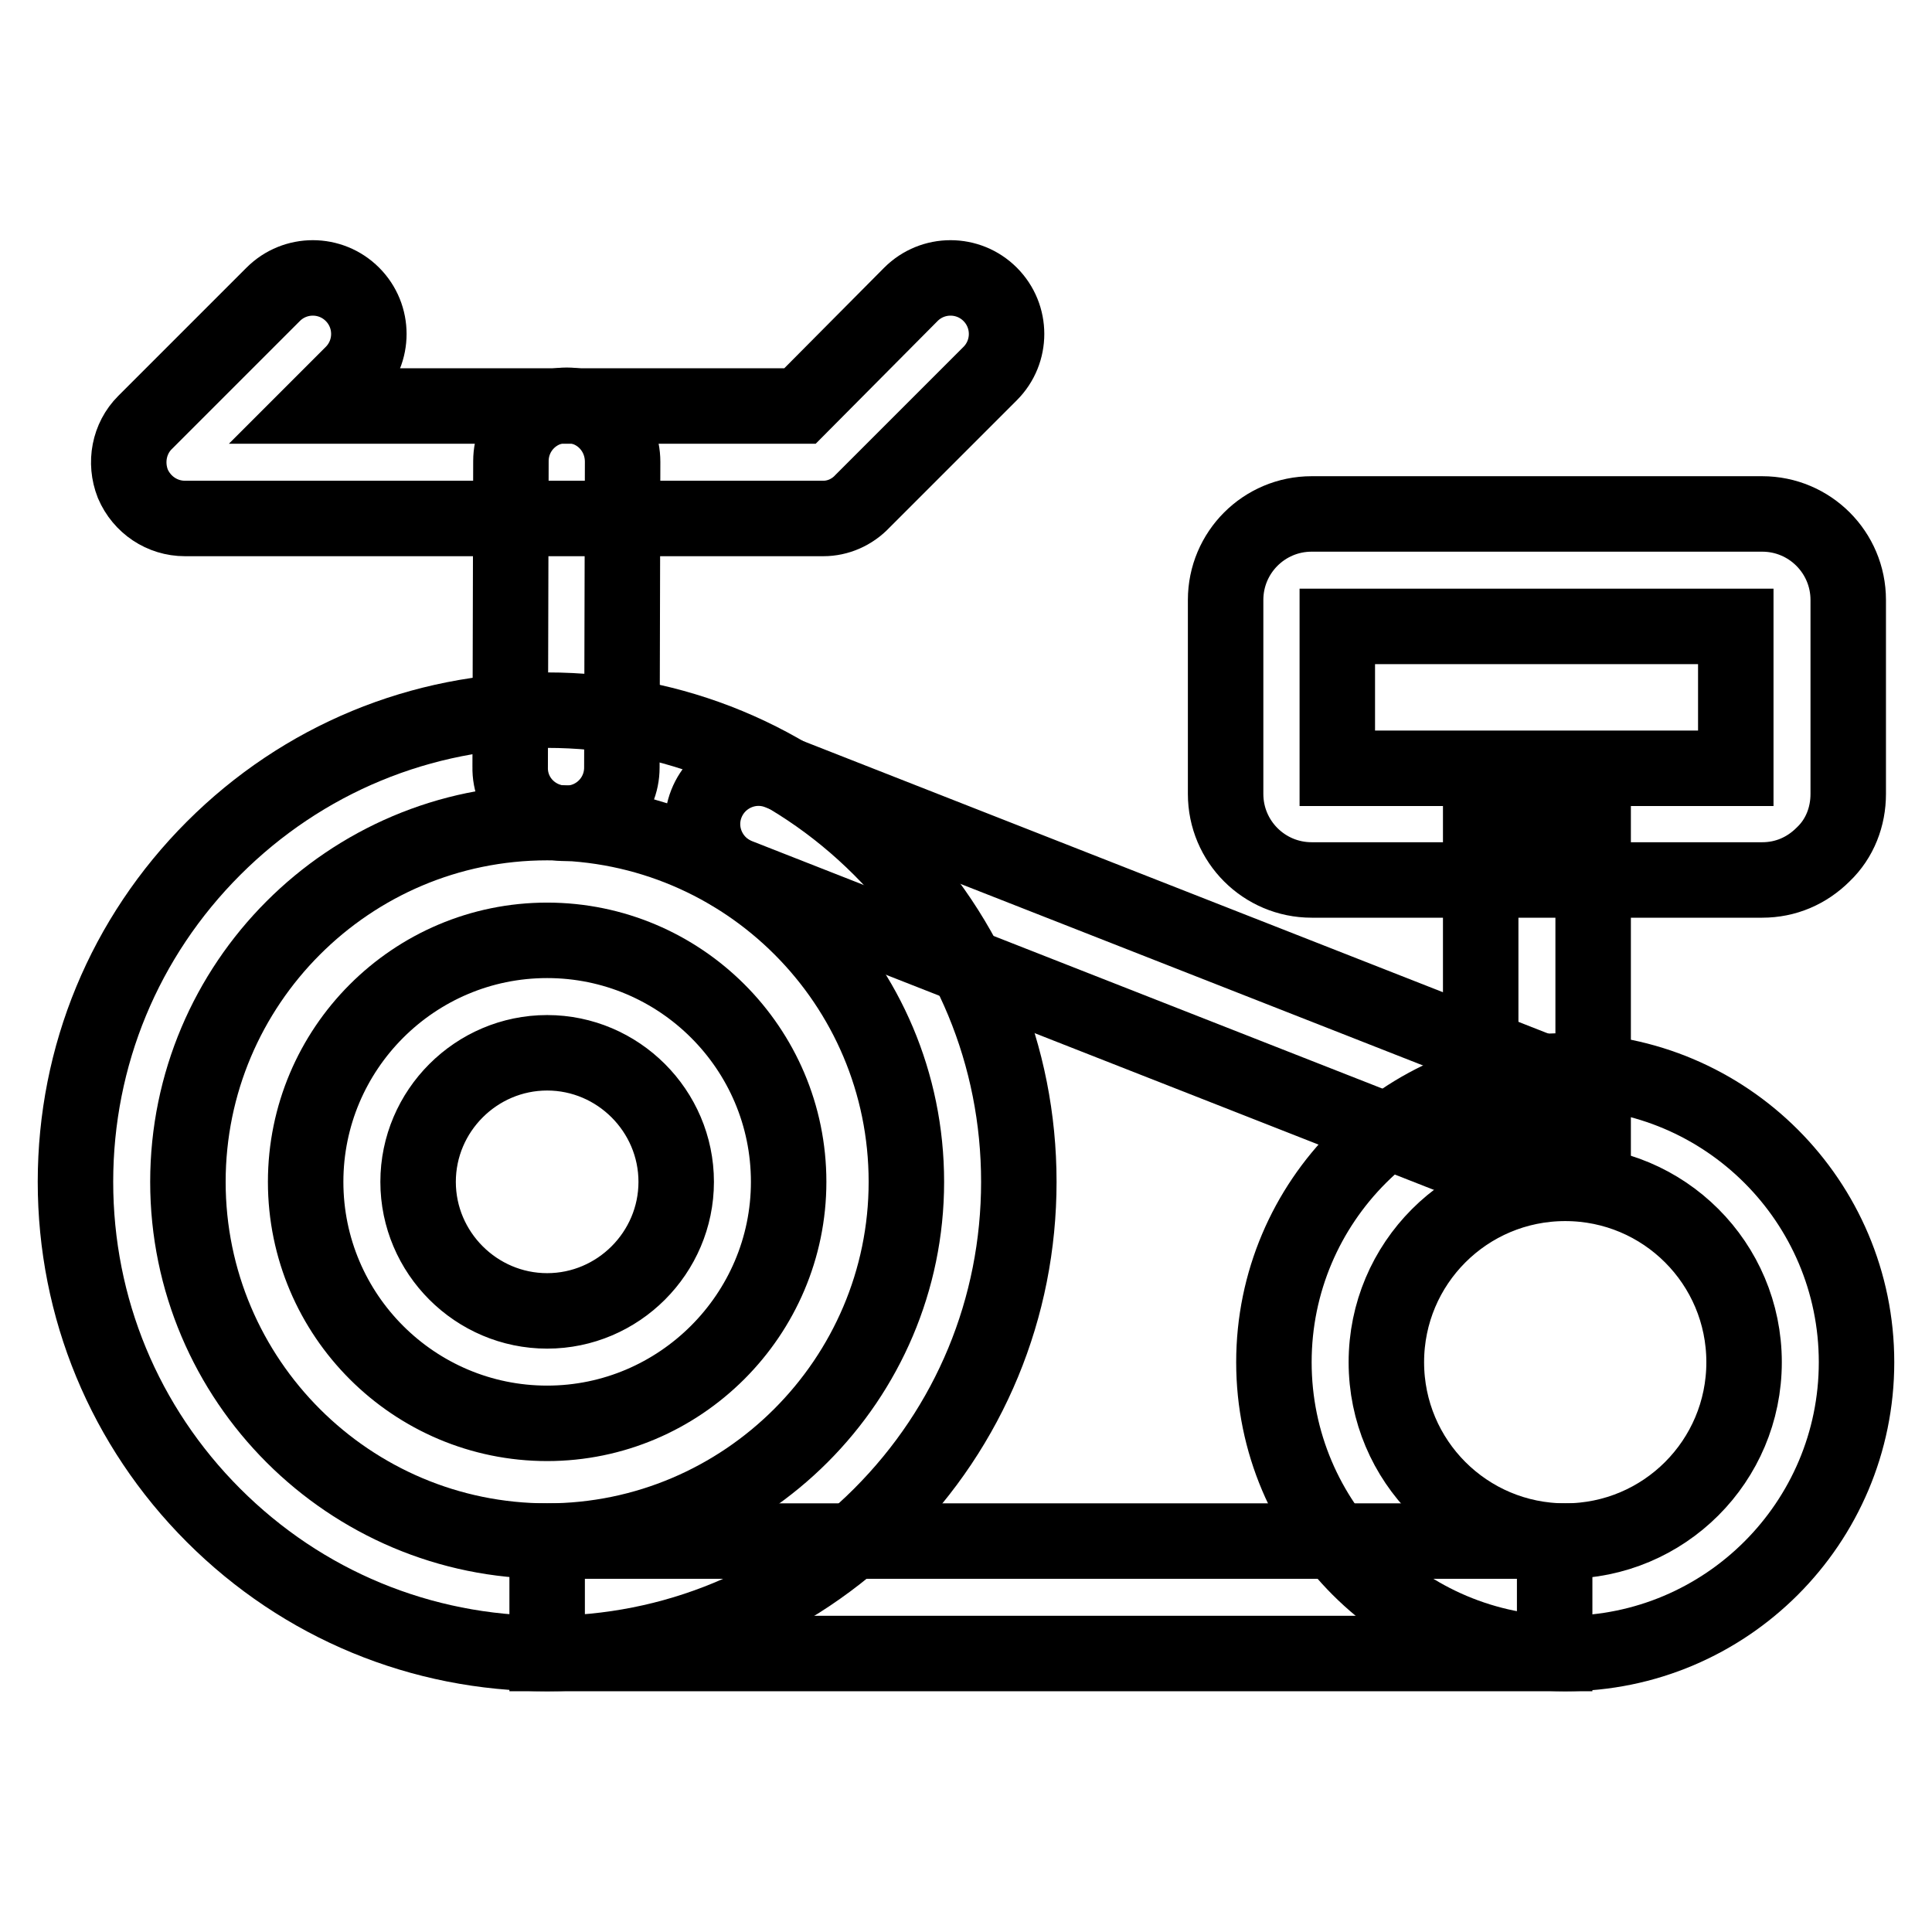 <?xml version="1.0" encoding="utf-8"?>
<!-- Svg Vector Icons : http://www.onlinewebfonts.com/icon -->
<!DOCTYPE svg PUBLIC "-//W3C//DTD SVG 1.1//EN" "http://www.w3.org/Graphics/SVG/1.1/DTD/svg11.dtd">
<svg version="1.1" xmlns="http://www.w3.org/2000/svg" xmlns:xlink="http://www.w3.org/1999/xlink" x="0px" y="0px" viewBox="0 0 256 256" enable-background="new 0 0 256 256" xml:space="preserve">
<g> <path stroke-width="10" fill-opacity="0" stroke="#000000"  d="M72.5,204.2H206v14.9H72.5V204.2z"/> <path stroke-width="10" fill-opacity="0" stroke="#000000"  d="M72.5,219.1c-16.7,0-32.4-6.5-44.2-18.3C16.5,189,10,173.3,10,156.6c0-16.7,6.5-32.4,18.3-44.2 c11.8-11.8,27.5-18.3,44.2-18.3c16.7,0,32.4,6.5,44.2,18.3c11.8,11.8,18.3,27.5,18.3,44.2c0,16.7-6.5,32.4-18.3,44.2 C104.9,212.6,89.2,219.1,72.5,219.1L72.5,219.1z M72.5,109c-26.3,0-47.6,21.4-47.6,47.6c0,26.3,21.4,47.6,47.6,47.6 s47.6-21.4,47.6-47.6C120.1,130.3,98.8,109,72.5,109L72.5,109z"/> <path stroke-width="10" fill-opacity="0" stroke="#000000"  d="M72.5,188.6c-17.6,0-32-14.3-32-32c0-17.6,14.3-32,32-32c17.6,0,32,14.3,32,32 C104.5,174.2,90.1,188.6,72.5,188.6z M72.5,139.5c-9.4,0-17.1,7.7-17.1,17.1s7.7,17.1,17.1,17.1c9.4,0,17.1-7.7,17.1-17.1 S81.9,139.5,72.5,139.5z M207.4,219.1c-21.3,0-38.6-17.3-38.6-38.6s17.3-38.6,38.6-38.6s38.6,17.3,38.6,38.6 S228.7,219.1,207.4,219.1z M207.4,156.8c-13.1,0-23.7,10.6-23.7,23.7c0,13.1,10.6,23.7,23.7,23.7c13.1,0,23.7-10.6,23.7-23.7 C231.1,167.4,220.5,156.8,207.4,156.8z"/> <path stroke-width="10" fill-opacity="0" stroke="#000000"  d="M202.9,156.8c-0.9,0-1.8-0.2-2.7-0.5L97.8,116.1c-3.8-1.5-5.7-5.8-4.2-9.6c1.5-3.8,5.8-5.7,9.6-4.2 l102.4,40.2c3.8,1.5,5.7,5.8,4.2,9.6C208.7,155,205.9,156.8,202.9,156.8z M233.5,116.6h-59.7c-6.3,0-11.4-5.1-11.4-11.4V79.5 c0-6.3,5.1-11.4,11.4-11.4h59.7c6.3,0,11.4,5.1,11.4,11.4v25.7c0,3-1.1,5.9-3.3,8C239.4,115.4,236.6,116.6,233.5,116.6z  M177.2,101.8H230V83h-52.8V101.8z"/> <path stroke-width="10" fill-opacity="0" stroke="#000000"  d="M196.2,108.8h14.9v41h-14.9V108.8z M109.1,68.7H24.5c-3,0-5.7-1.8-6.9-4.6c-1.1-2.8-0.5-6,1.6-8.1L36.2,39 c2.9-2.9,7.6-2.9,10.5,0c2.9,2.9,2.9,7.6,0,10.5l-4.3,4.3H106L120.7,39c2.9-2.9,7.6-2.9,10.5,0c2.9,2.9,2.9,7.6,0,10.5l-16.9,16.9 C112.9,67.9,111,68.7,109.1,68.7z"/> <path stroke-width="10" fill-opacity="0" stroke="#000000"  d="M75,109.1L75,109.1c-4.1,0-7.5-3.3-7.4-7.5l0.1-40.5c0-4.1,3.3-7.4,7.4-7.4h0c4.1,0,7.4,3.3,7.4,7.5 l-0.1,40.5C82.4,105.8,79.1,109.1,75,109.1z"/></g>
</svg>